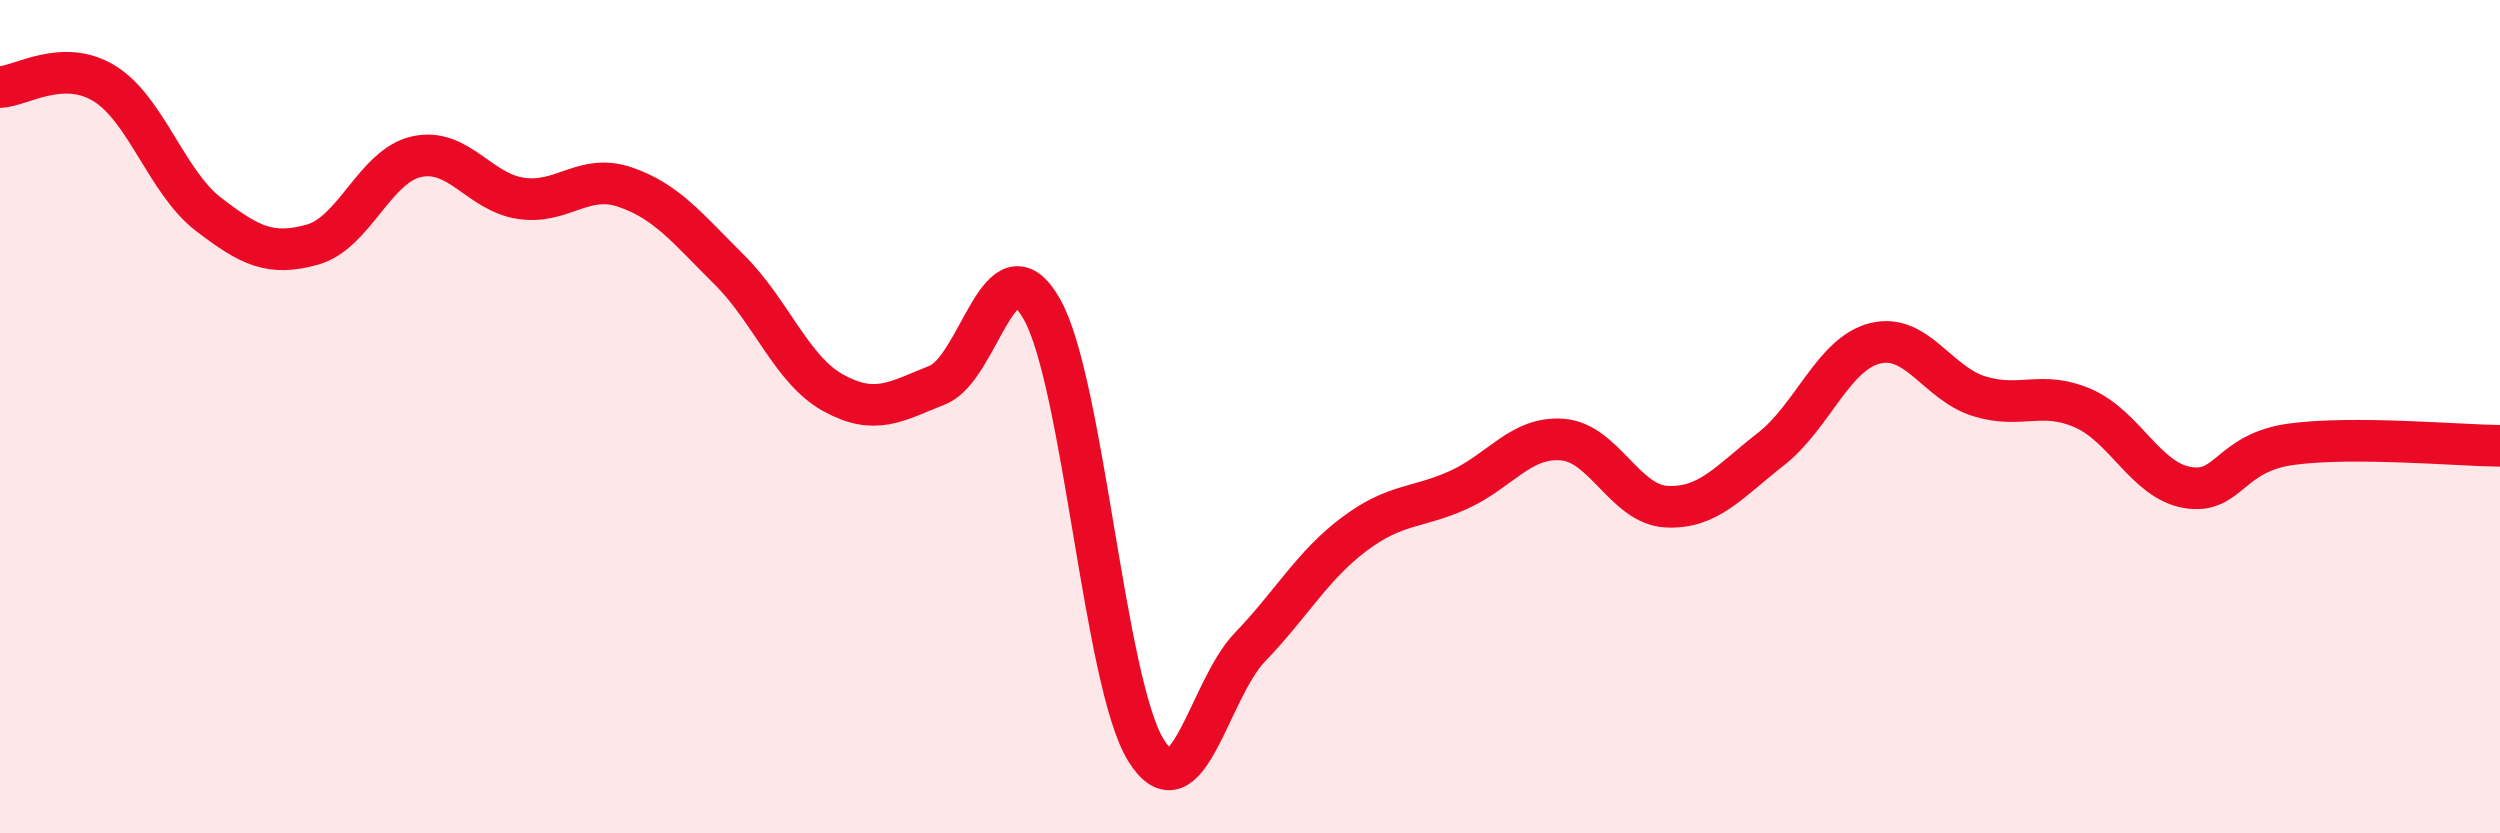 
    <svg width="60" height="20" viewBox="0 0 60 20" xmlns="http://www.w3.org/2000/svg">
      <path
        d="M 0,2.09 C 0.5,2.07 1.5,1.39 2.5,2 C 3.5,2.61 4,4.37 5,5.14 C 6,5.91 6.5,6.15 7.5,5.87 C 8.5,5.59 9,3.98 10,3.76 C 11,3.54 11.5,4.61 12.5,4.76 C 13.5,4.91 14,4.15 15,4.49 C 16,4.83 16.5,5.48 17.5,6.47 C 18.5,7.46 19,8.88 20,9.43 C 21,9.98 21.5,9.64 22.5,9.24 C 23.5,8.84 24,5.66 25,7.41 C 26,9.16 26.5,16.38 27.5,18 C 28.5,19.62 29,16.57 30,15.53 C 31,14.49 31.5,13.57 32.5,12.82 C 33.5,12.07 34,12.21 35,11.76 C 36,11.31 36.5,10.47 37.5,10.55 C 38.5,10.63 39,12.11 40,12.16 C 41,12.21 41.5,11.56 42.5,10.78 C 43.5,10 44,8.49 45,8.24 C 46,7.99 46.5,9.2 47.5,9.51 C 48.5,9.82 49,9.36 50,9.8 C 51,10.24 51.5,11.53 52.5,11.7 C 53.5,11.87 53.5,10.86 55,10.66 C 56.5,10.46 59,10.69 60,10.7L60 20L0 20Z"
        fill="#EB0A25"
        opacity="0.1"
        stroke-linecap="round"
        stroke-linejoin="round"
      />
      <path
        d="M 0,2.09 C 0.5,2.07 1.5,1.39 2.5,2 C 3.5,2.61 4,4.37 5,5.14 C 6,5.91 6.5,6.15 7.5,5.87 C 8.5,5.59 9,3.98 10,3.76 C 11,3.54 11.5,4.61 12.5,4.76 C 13.5,4.91 14,4.15 15,4.49 C 16,4.83 16.5,5.48 17.5,6.47 C 18.5,7.46 19,8.88 20,9.43 C 21,9.98 21.5,9.64 22.5,9.24 C 23.5,8.84 24,5.66 25,7.41 C 26,9.16 26.5,16.38 27.5,18 C 28.5,19.62 29,16.57 30,15.53 C 31,14.49 31.5,13.57 32.5,12.82 C 33.5,12.07 34,12.21 35,11.76 C 36,11.31 36.5,10.47 37.5,10.55 C 38.5,10.63 39,12.11 40,12.16 C 41,12.21 41.5,11.56 42.5,10.78 C 43.5,10 44,8.49 45,8.24 C 46,7.99 46.5,9.2 47.5,9.51 C 48.5,9.82 49,9.36 50,9.8 C 51,10.24 51.5,11.53 52.5,11.7 C 53.5,11.87 53.5,10.86 55,10.66 C 56.5,10.46 59,10.69 60,10.7"
        stroke="#EB0A25"
        stroke-width="1"
        fill="none"
        stroke-linecap="round"
        stroke-linejoin="round"
      />
    </svg>
  